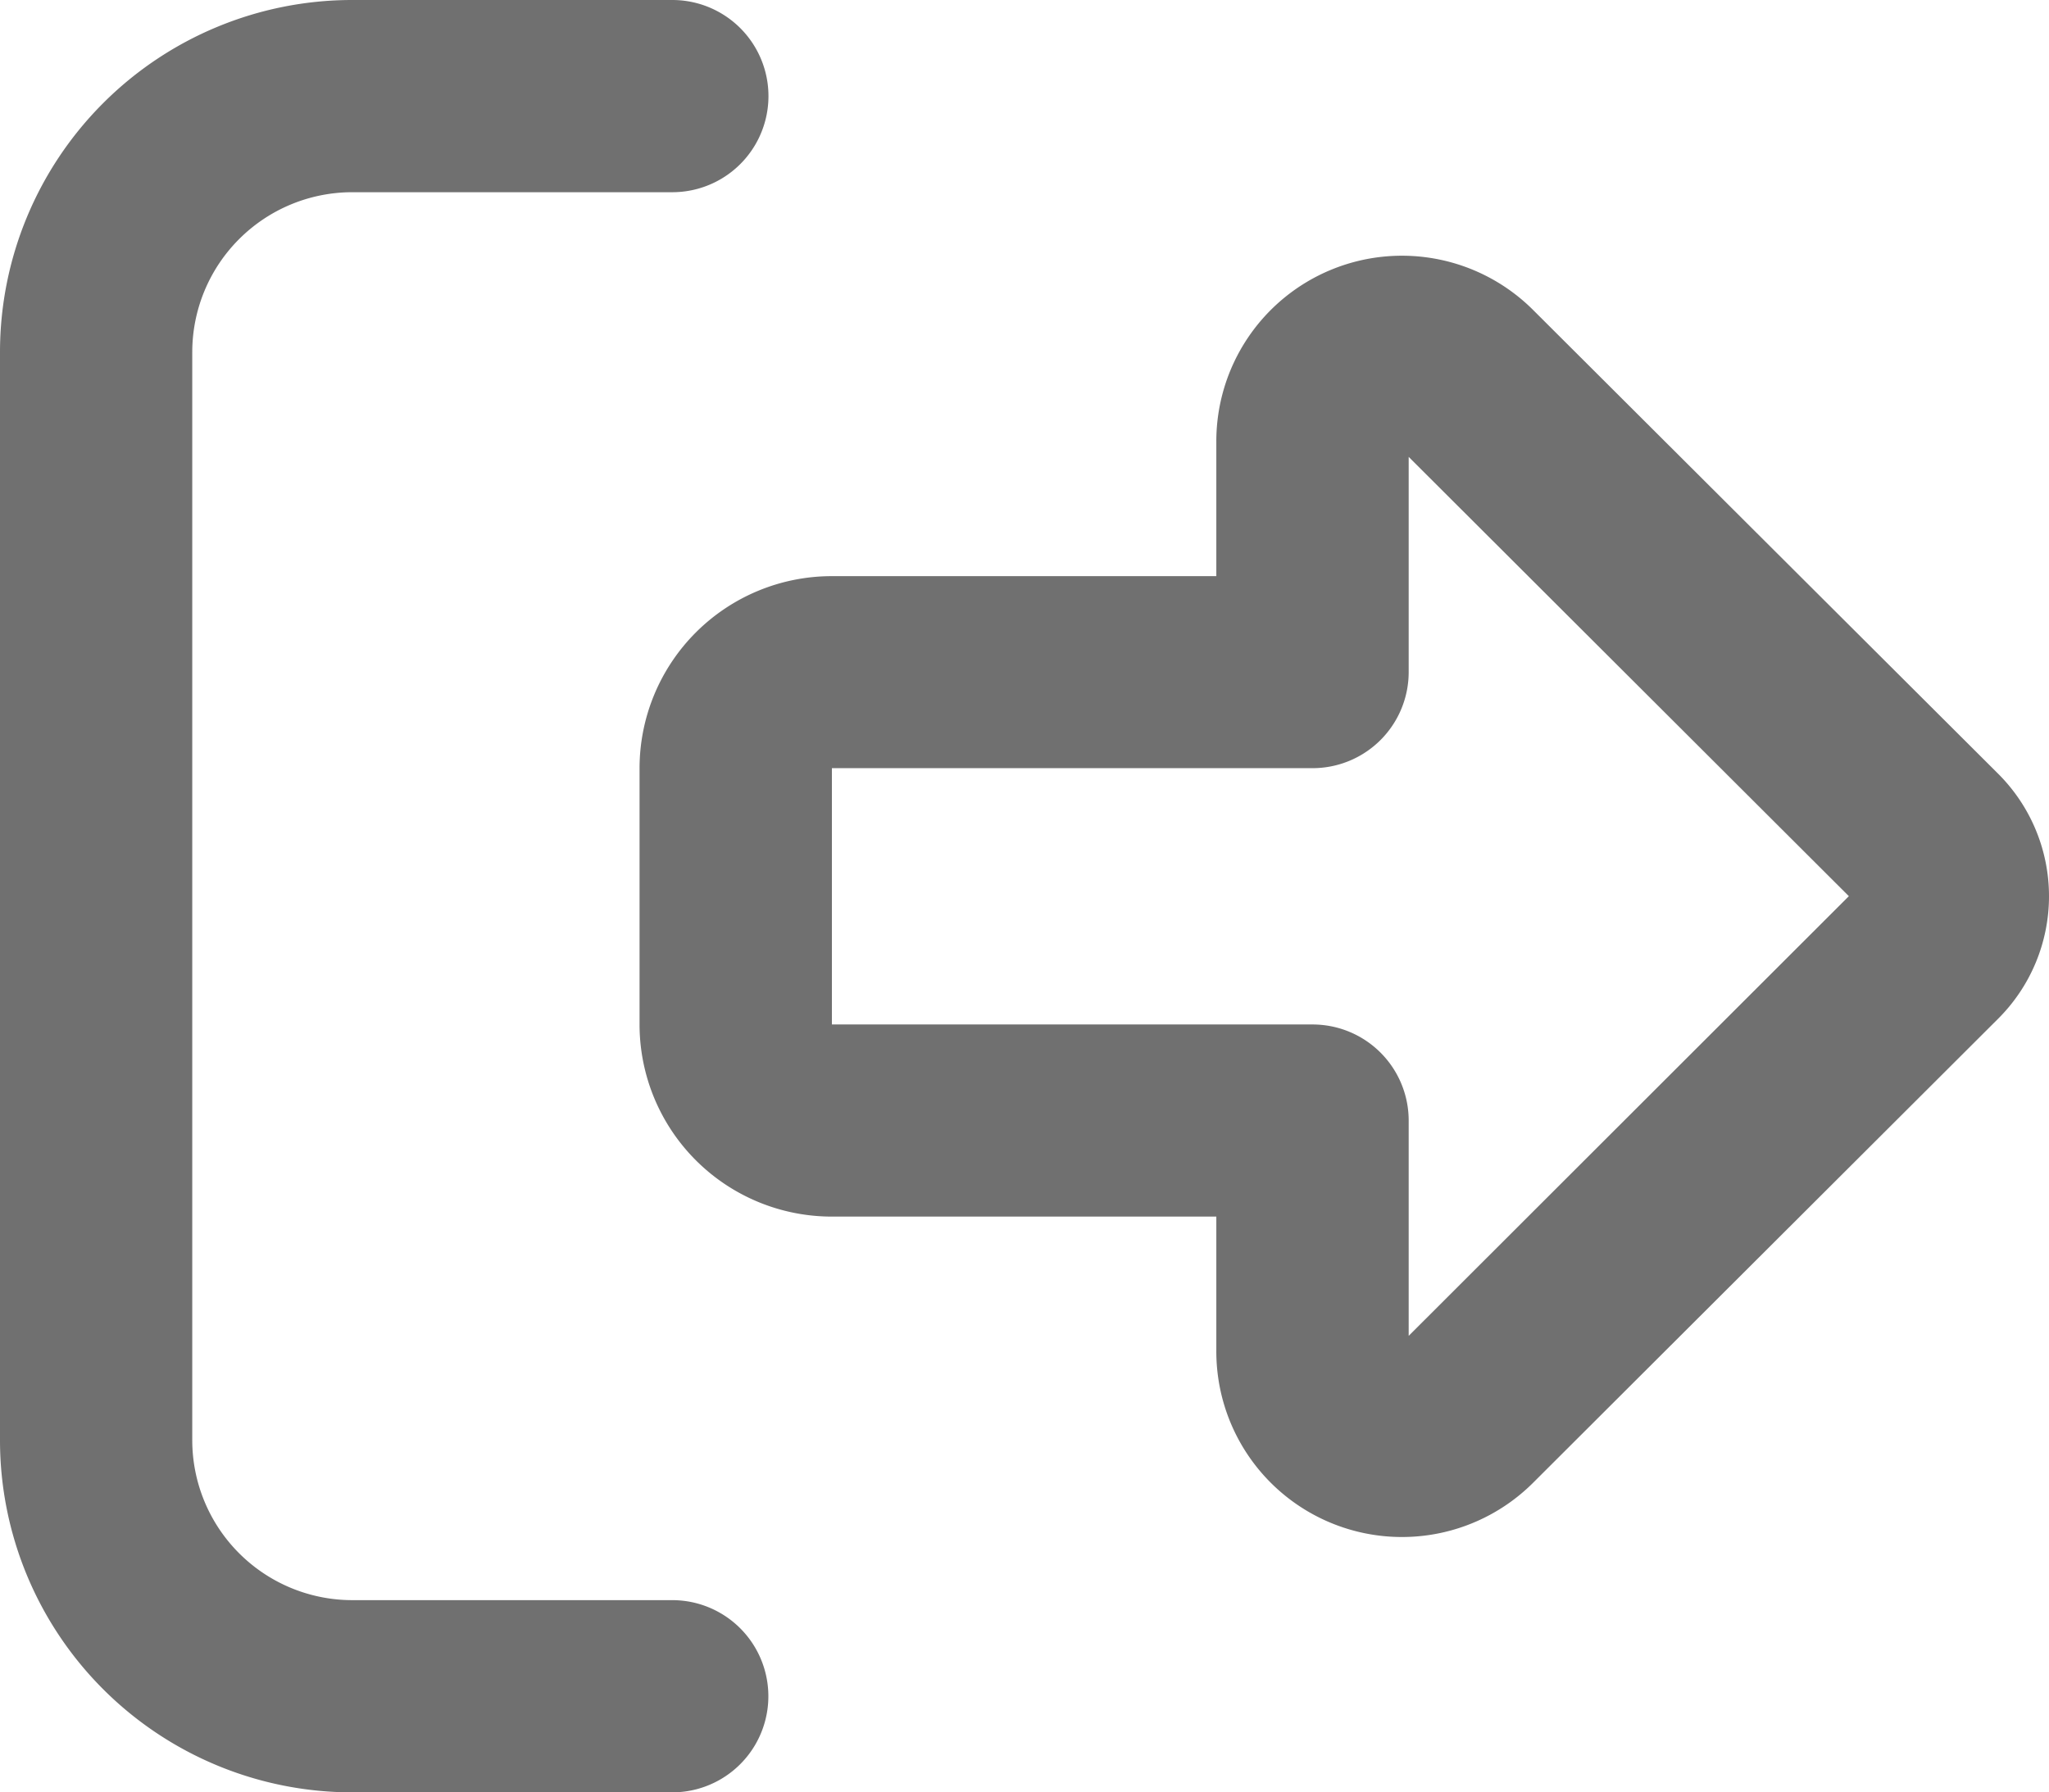 <svg xmlns="http://www.w3.org/2000/svg" width="21.315" height="18.65" viewBox="0 0 21.315 18.65">
  <path id="right-from-bracket" d="M14.654,36.754l4.579,4.571L14.654,45.9v-2.24a1,1,0,0,0-1-1h-5V39.993h5a1,1,0,0,0,1-1Zm6.661,4.571a1.8,1.8,0,0,0-.529-1.274l-4.833-4.821a1.931,1.931,0,0,0-3.3,1.365v1.4h-4a2,2,0,0,0-2,2v2.664a2,2,0,0,0,2,2h4v1.4a1.931,1.931,0,0,0,3.3,1.365L20.786,42.6A1.8,1.8,0,0,0,21.315,41.325ZM6.994,34a1,1,0,0,0,0-2H3.663A3.664,3.664,0,0,0,0,35.663V46.987A3.664,3.664,0,0,0,3.663,50.65h3.33a1,1,0,0,0,0-2H3.663A1.665,1.665,0,0,1,2,46.987V35.663A1.665,1.665,0,0,1,3.663,34Z" transform="translate(0 -32)" fill="#707070"/>
</svg>
